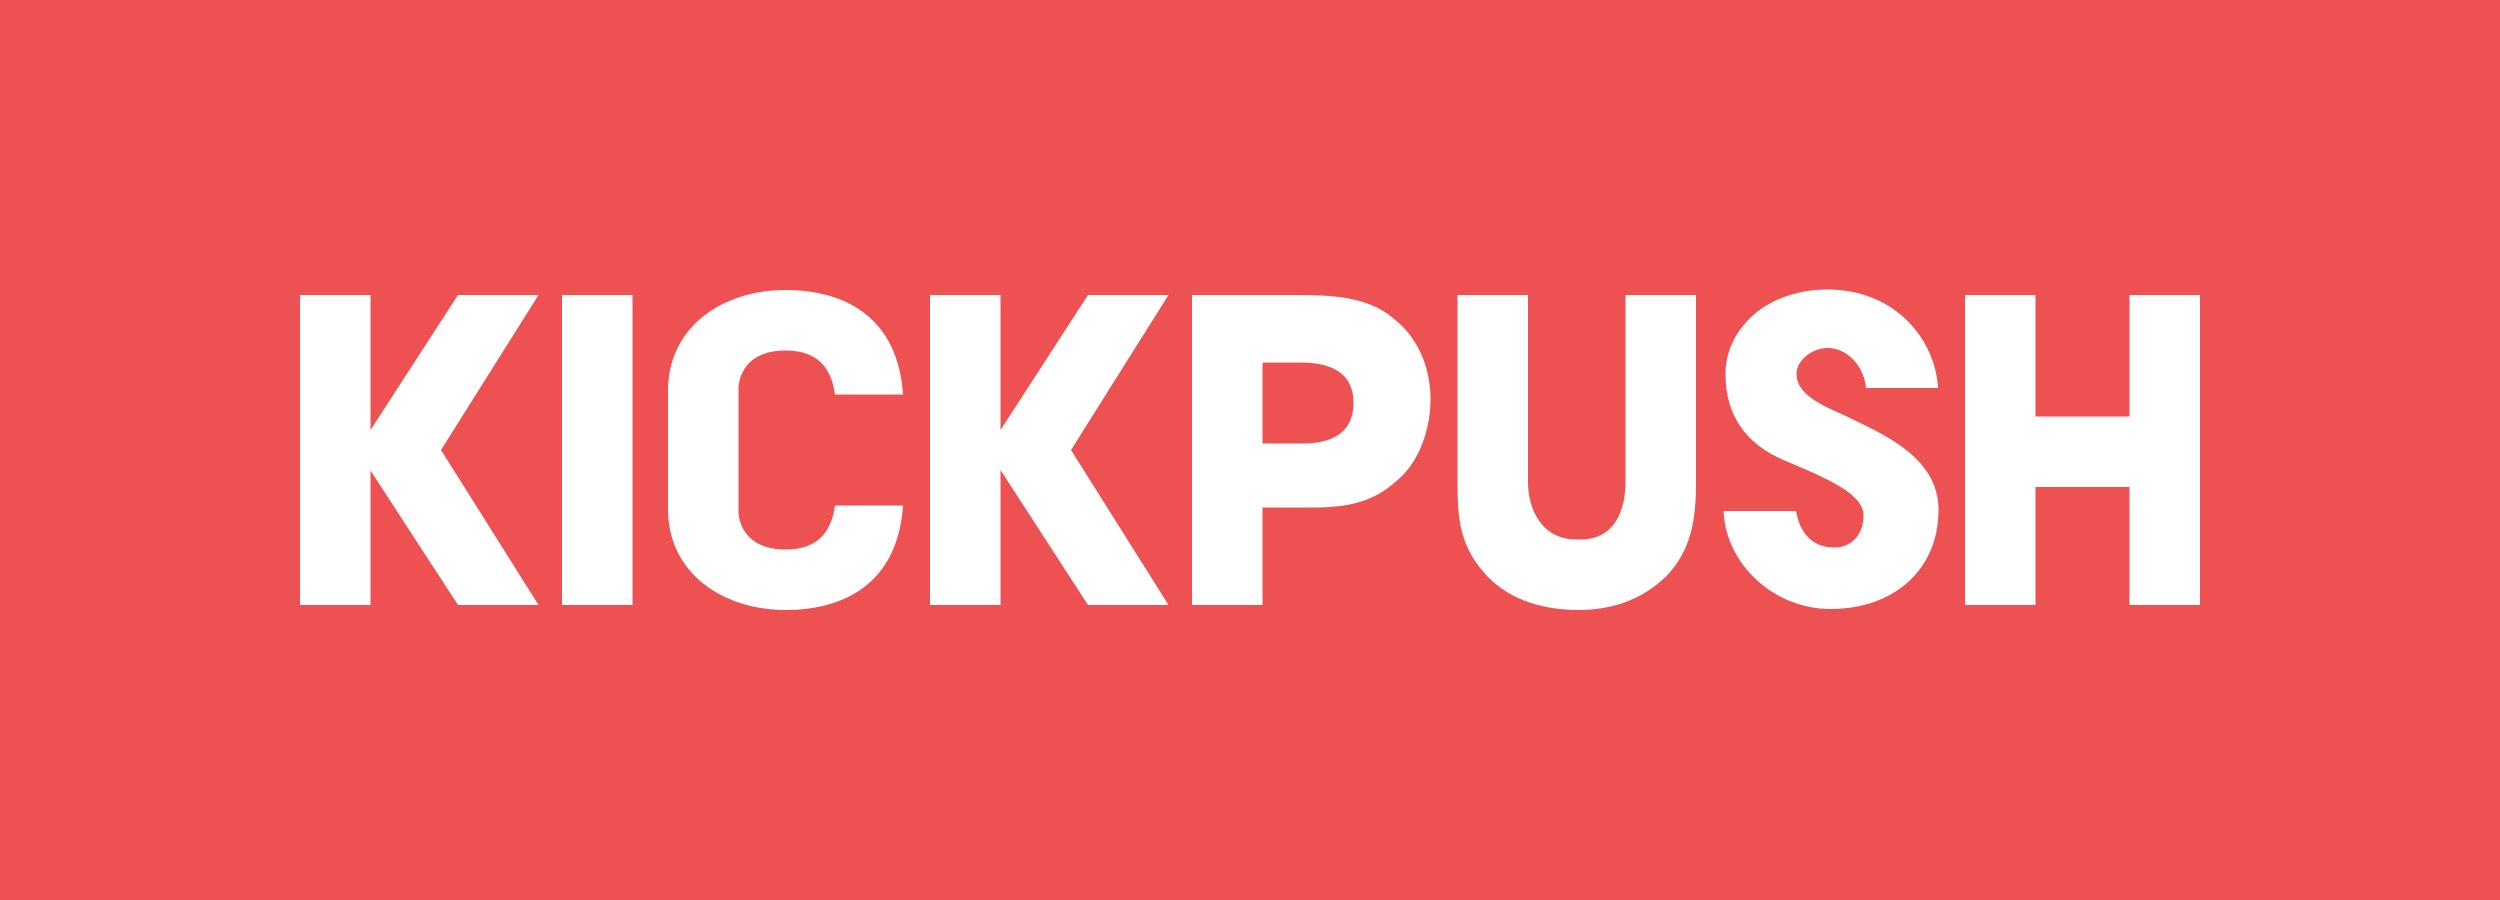 <svg id="Laag_1" xmlns="http://www.w3.org/2000/svg" viewBox="0 0 500 180" width="2500" height="900"><style>.st0{fill:#ee5151}.st1{fill:#fff}</style><title>Kickpush-Logo</title><g id="Page-1"><g id="Kickpush-Logo"><path id="Background" class="st0" d="M0 0h500v180H0z"/><g id="Logo" transform="translate(60 57)"><path id="H" class="st1" d="M365.9 40.4h-18.8V64H333V2h14.1v24.3h18.8V2H380v62h-14.1z"/><path id="S" class="st1" d="M310.8 27c-.7-.4-1.5-.7-2.3-1.1-4.3-1.9-9.2-4.1-9.2-8.1 0-2.9 3.3-5.2 6.2-5.2 4.4 0 7.4 4.2 7.7 8h14.4c-.5-9.5-8.4-19.7-22.1-19.7-5 0-10.1 1.4-14 4.4-4.1 3.3-6.4 7.7-6.4 12.5 0 8.1 3.9 13.9 11.6 17.2l1.4.6c7.5 3.2 14.6 6.2 14.6 10.5 0 3.8-2.4 6.4-5.8 6.4-4.3 0-6.9-2.7-7.7-7.3h-14.5c.5 10.8 10.2 19.6 21.4 19.6 12.7 0 21.6-7.9 21.6-19.8 0-9.8-9.4-14.4-16.9-18z"/><path id="U" class="st1" d="M255.6 65c-6.5 0-13.4-1.8-18.1-6.7-5.5-5.9-6-11.2-6-18.9V2h14.1v37.4c0 5.4 2.7 11.7 10.1 11.5 7.2.2 9.4-5.8 9.4-11.5V2h14.1v37.4c0 7.2-.8 13.5-6 18.9-5 4.8-11 6.7-17.6 6.7z"/><path id="P" class="st1" d="M192.5 15.5v16.2h8.1c5.4 0 10.1-1.9 10.1-8.1 0-6.6-5.3-8.1-10.7-8.1h-7.5zm8.7 29h-8.7V64h-14.1V2h21.5c6.1 0 13.8.3 18.8 4.7 5 3.9 7.4 9.9 7.4 16.2 0 5.8-2.2 12.5-6.7 16.2-5.2 4.8-11 5.5-18.2 5.4z"/><path id="K_2" class="st1" d="M140.1 37v27H126V2h14.1v27l17.5-27h16.1l-19.5 31 19.5 31h-16.1z"/><path id="C" class="st1" d="M73.6 44.8c0 13 11.2 20.2 23.5 20.2s22.5-5.8 23.5-20.9H107c-.8 5.7-3.8 8.8-9.9 8.8-9.4 0-9.4-7.4-9.4-7.4v-25s0-7.4 9.4-7.4c6.1 0 9.1 3.1 9.9 8.8h13.6C119.6 6.8 109.4 1 97.1 1 84.7 1 73.6 8.2 73.6 21.2v23.6z"/><path id="I" class="st1" d="M52.4 2h14.1v62H52.4z"/><path id="K_1" class="st1" d="M14.1 37.1V64H0V2h14.1v27L31.6 2h16.1L28.2 33l19.5 31H31.6z"/></g></g></g></svg>